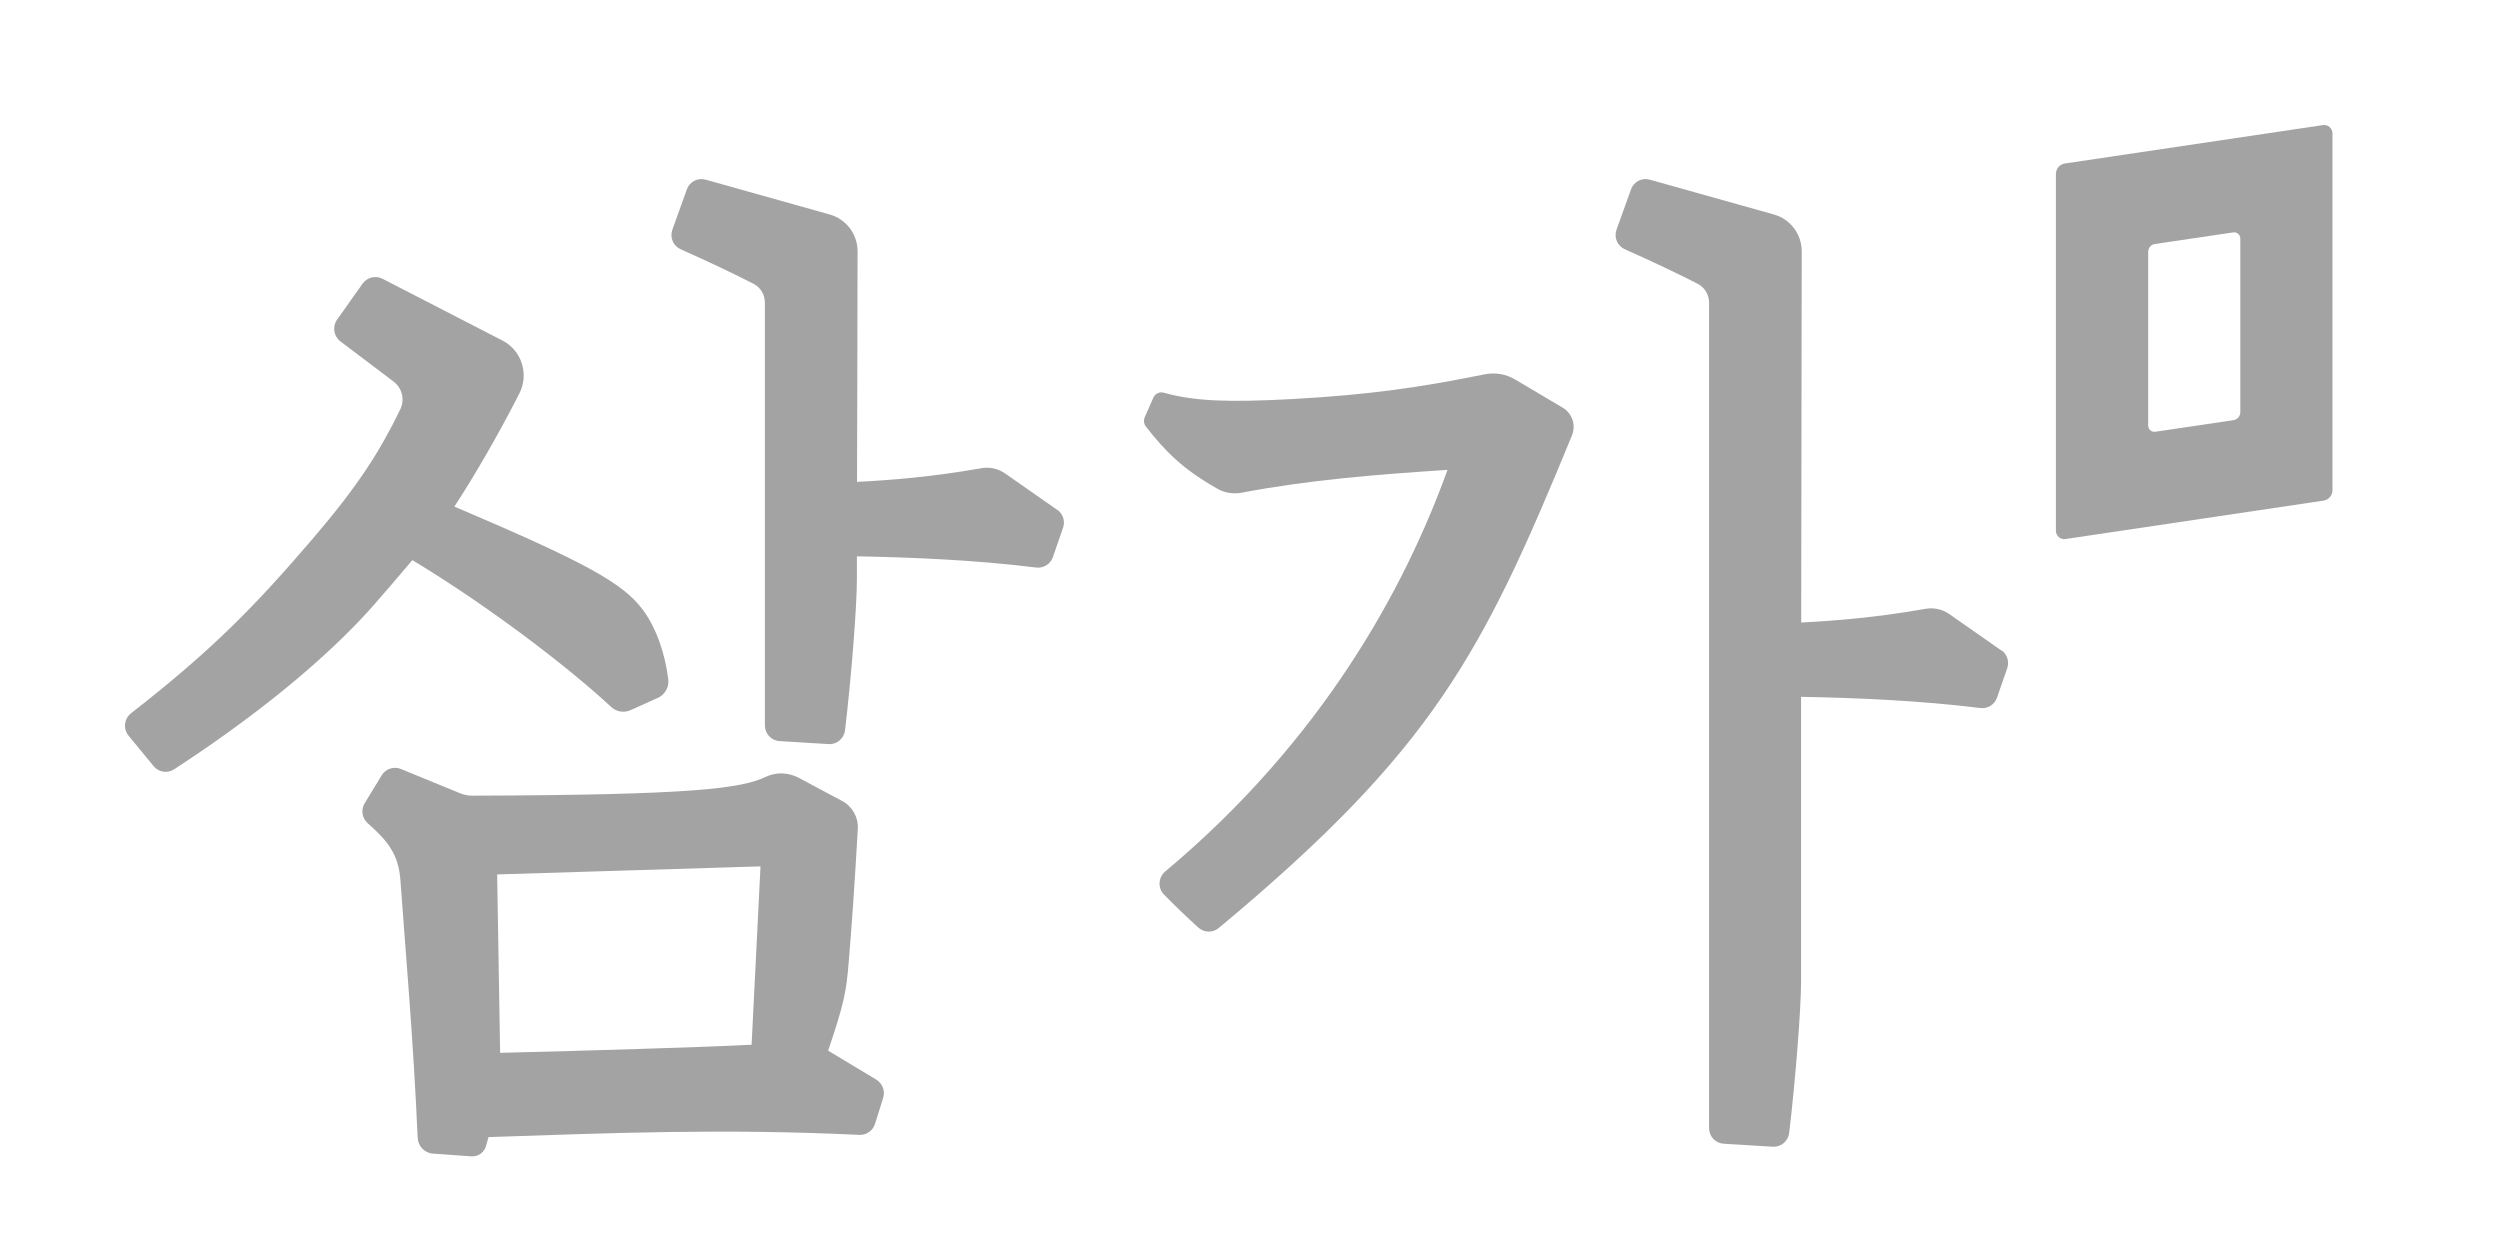 <svg width="80" height="40" viewBox="0 0 80 40" fill="none" xmlns="http://www.w3.org/2000/svg">
<path d="M50.005 13.045L48.487 12.145C48.189 11.966 47.834 11.911 47.49 11.982C45.534 12.378 43.876 12.632 41.341 12.77C39.265 12.882 38.211 12.836 37.239 12.566C37.102 12.528 36.962 12.599 36.908 12.724L36.631 13.353C36.59 13.449 36.602 13.566 36.668 13.649C37.288 14.445 37.863 15.024 38.959 15.641C39.195 15.774 39.468 15.816 39.732 15.766C41.912 15.353 44.037 15.186 46.32 15.036C44.943 18.853 42.296 23.699 37.288 27.886C37.065 28.074 37.04 28.416 37.247 28.624C37.59 28.978 37.967 29.336 38.351 29.686C38.533 29.849 38.81 29.853 38.996 29.699C45.853 23.995 47.437 20.916 50.302 13.936C50.439 13.607 50.311 13.224 50.005 13.045Z" fill="#A3A3A3"/>
<path d="M64.044 20.816L62.369 19.645C62.15 19.495 61.881 19.436 61.621 19.482C60.012 19.765 58.697 19.866 57.638 19.92C57.642 17.824 57.651 11.199 57.655 8.04C57.655 7.495 57.295 7.015 56.77 6.865L52.792 5.749C52.539 5.678 52.279 5.815 52.192 6.061L51.729 7.349C51.638 7.599 51.758 7.874 51.998 7.978C52.879 8.37 53.772 8.795 54.326 9.082C54.553 9.199 54.69 9.432 54.69 9.69V36.099C54.69 36.365 54.892 36.582 55.157 36.599L56.729 36.695C56.993 36.711 57.221 36.516 57.254 36.253C57.461 34.507 57.634 32.27 57.634 31.407C57.634 31.074 57.634 22.945 57.634 22.299C59.363 22.328 61.435 22.416 63.37 22.657C63.602 22.686 63.825 22.549 63.903 22.328L64.23 21.386C64.305 21.174 64.23 20.936 64.044 20.807V20.816Z" fill="#A3A3A3"/>
<path d="M33.831 16.316L32.156 15.145C31.937 14.995 31.668 14.936 31.408 14.982C29.799 15.265 28.484 15.366 27.425 15.42C27.43 13.324 27.438 11.195 27.442 8.04C27.442 7.495 27.082 7.015 26.557 6.865L22.579 5.749C22.327 5.678 22.066 5.815 21.979 6.061L21.516 7.349C21.425 7.599 21.545 7.874 21.785 7.978C22.666 8.37 23.559 8.795 24.113 9.082C24.341 9.199 24.477 9.432 24.477 9.69V23.215C24.477 23.482 24.68 23.699 24.944 23.715L26.516 23.811C26.78 23.828 27.008 23.632 27.041 23.37C27.248 21.624 27.421 19.386 27.421 18.524C27.421 18.191 27.421 18.449 27.421 17.803C29.15 17.832 31.222 17.92 33.157 18.161C33.389 18.191 33.612 18.053 33.691 17.832L34.017 16.89C34.092 16.678 34.017 16.441 33.831 16.311V16.316Z" fill="#A3A3A3"/>
<path d="M26.499 33.624C27.016 32.099 27.082 31.724 27.157 30.807C27.268 29.453 27.334 28.536 27.45 26.52C27.471 26.153 27.273 25.803 26.95 25.632L25.561 24.891C25.234 24.716 24.841 24.699 24.51 24.857C23.724 25.232 22.19 25.441 15.119 25.461C14.982 25.461 14.846 25.436 14.718 25.382L12.828 24.607C12.604 24.516 12.344 24.599 12.216 24.807L11.67 25.703C11.542 25.911 11.583 26.182 11.769 26.345C12.427 26.928 12.758 27.349 12.815 28.191C12.968 30.332 13.233 33.328 13.365 36.407C13.378 36.678 13.589 36.899 13.853 36.916L15.086 37.003C15.301 37.02 15.495 36.878 15.553 36.67L15.632 36.386C19.597 36.257 23.075 36.107 27.5 36.316C27.723 36.328 27.93 36.182 28 35.966L28.261 35.132C28.331 34.911 28.24 34.67 28.042 34.549L26.512 33.628L26.499 33.624ZM16.004 33.695L15.909 27.982L24.336 27.724L24.051 33.432C22.364 33.516 18.853 33.62 16 33.691L16.004 33.695Z" fill="#A3A3A3"/>
<path d="M21.045 22.336C21.276 22.232 21.417 21.99 21.384 21.736C21.289 20.953 21.016 20.111 20.569 19.511C19.932 18.657 18.745 17.999 14.54 16.211C15.115 15.332 15.913 13.982 16.62 12.59C16.934 11.974 16.694 11.215 16.082 10.899L12.236 8.919C12.017 8.807 11.748 8.874 11.604 9.074L10.785 10.232C10.628 10.453 10.678 10.761 10.893 10.924L12.596 12.211C12.869 12.419 12.96 12.79 12.807 13.103C12.158 14.44 11.467 15.532 10.028 17.215C8.18 19.374 6.815 20.782 4.193 22.824C3.966 23.003 3.933 23.34 4.127 23.557L4.929 24.532C5.091 24.715 5.364 24.753 5.57 24.619C8.812 22.507 10.835 20.645 11.972 19.349C12.294 18.982 12.787 18.407 13.196 17.924C15.871 19.54 18.402 21.54 19.548 22.615C19.717 22.778 19.97 22.82 20.18 22.724L21.041 22.336H21.045Z" fill="#A3A3A3"/>
<path d="M65.789 5.566V16.982C65.789 17.149 65.934 17.274 66.095 17.249L74.353 16.02C74.519 15.995 74.639 15.853 74.639 15.687V4.27C74.639 4.103 74.494 3.978 74.333 4.003L66.075 5.232C65.909 5.257 65.789 5.399 65.789 5.566ZM71.471 13.445L68.969 13.816C68.849 13.832 68.742 13.741 68.742 13.616V8.062C68.742 7.932 68.837 7.824 68.961 7.807L71.463 7.437C71.583 7.42 71.69 7.512 71.69 7.637V13.191C71.69 13.32 71.595 13.428 71.471 13.445Z" fill="#A3A3A3"/>
</svg>
